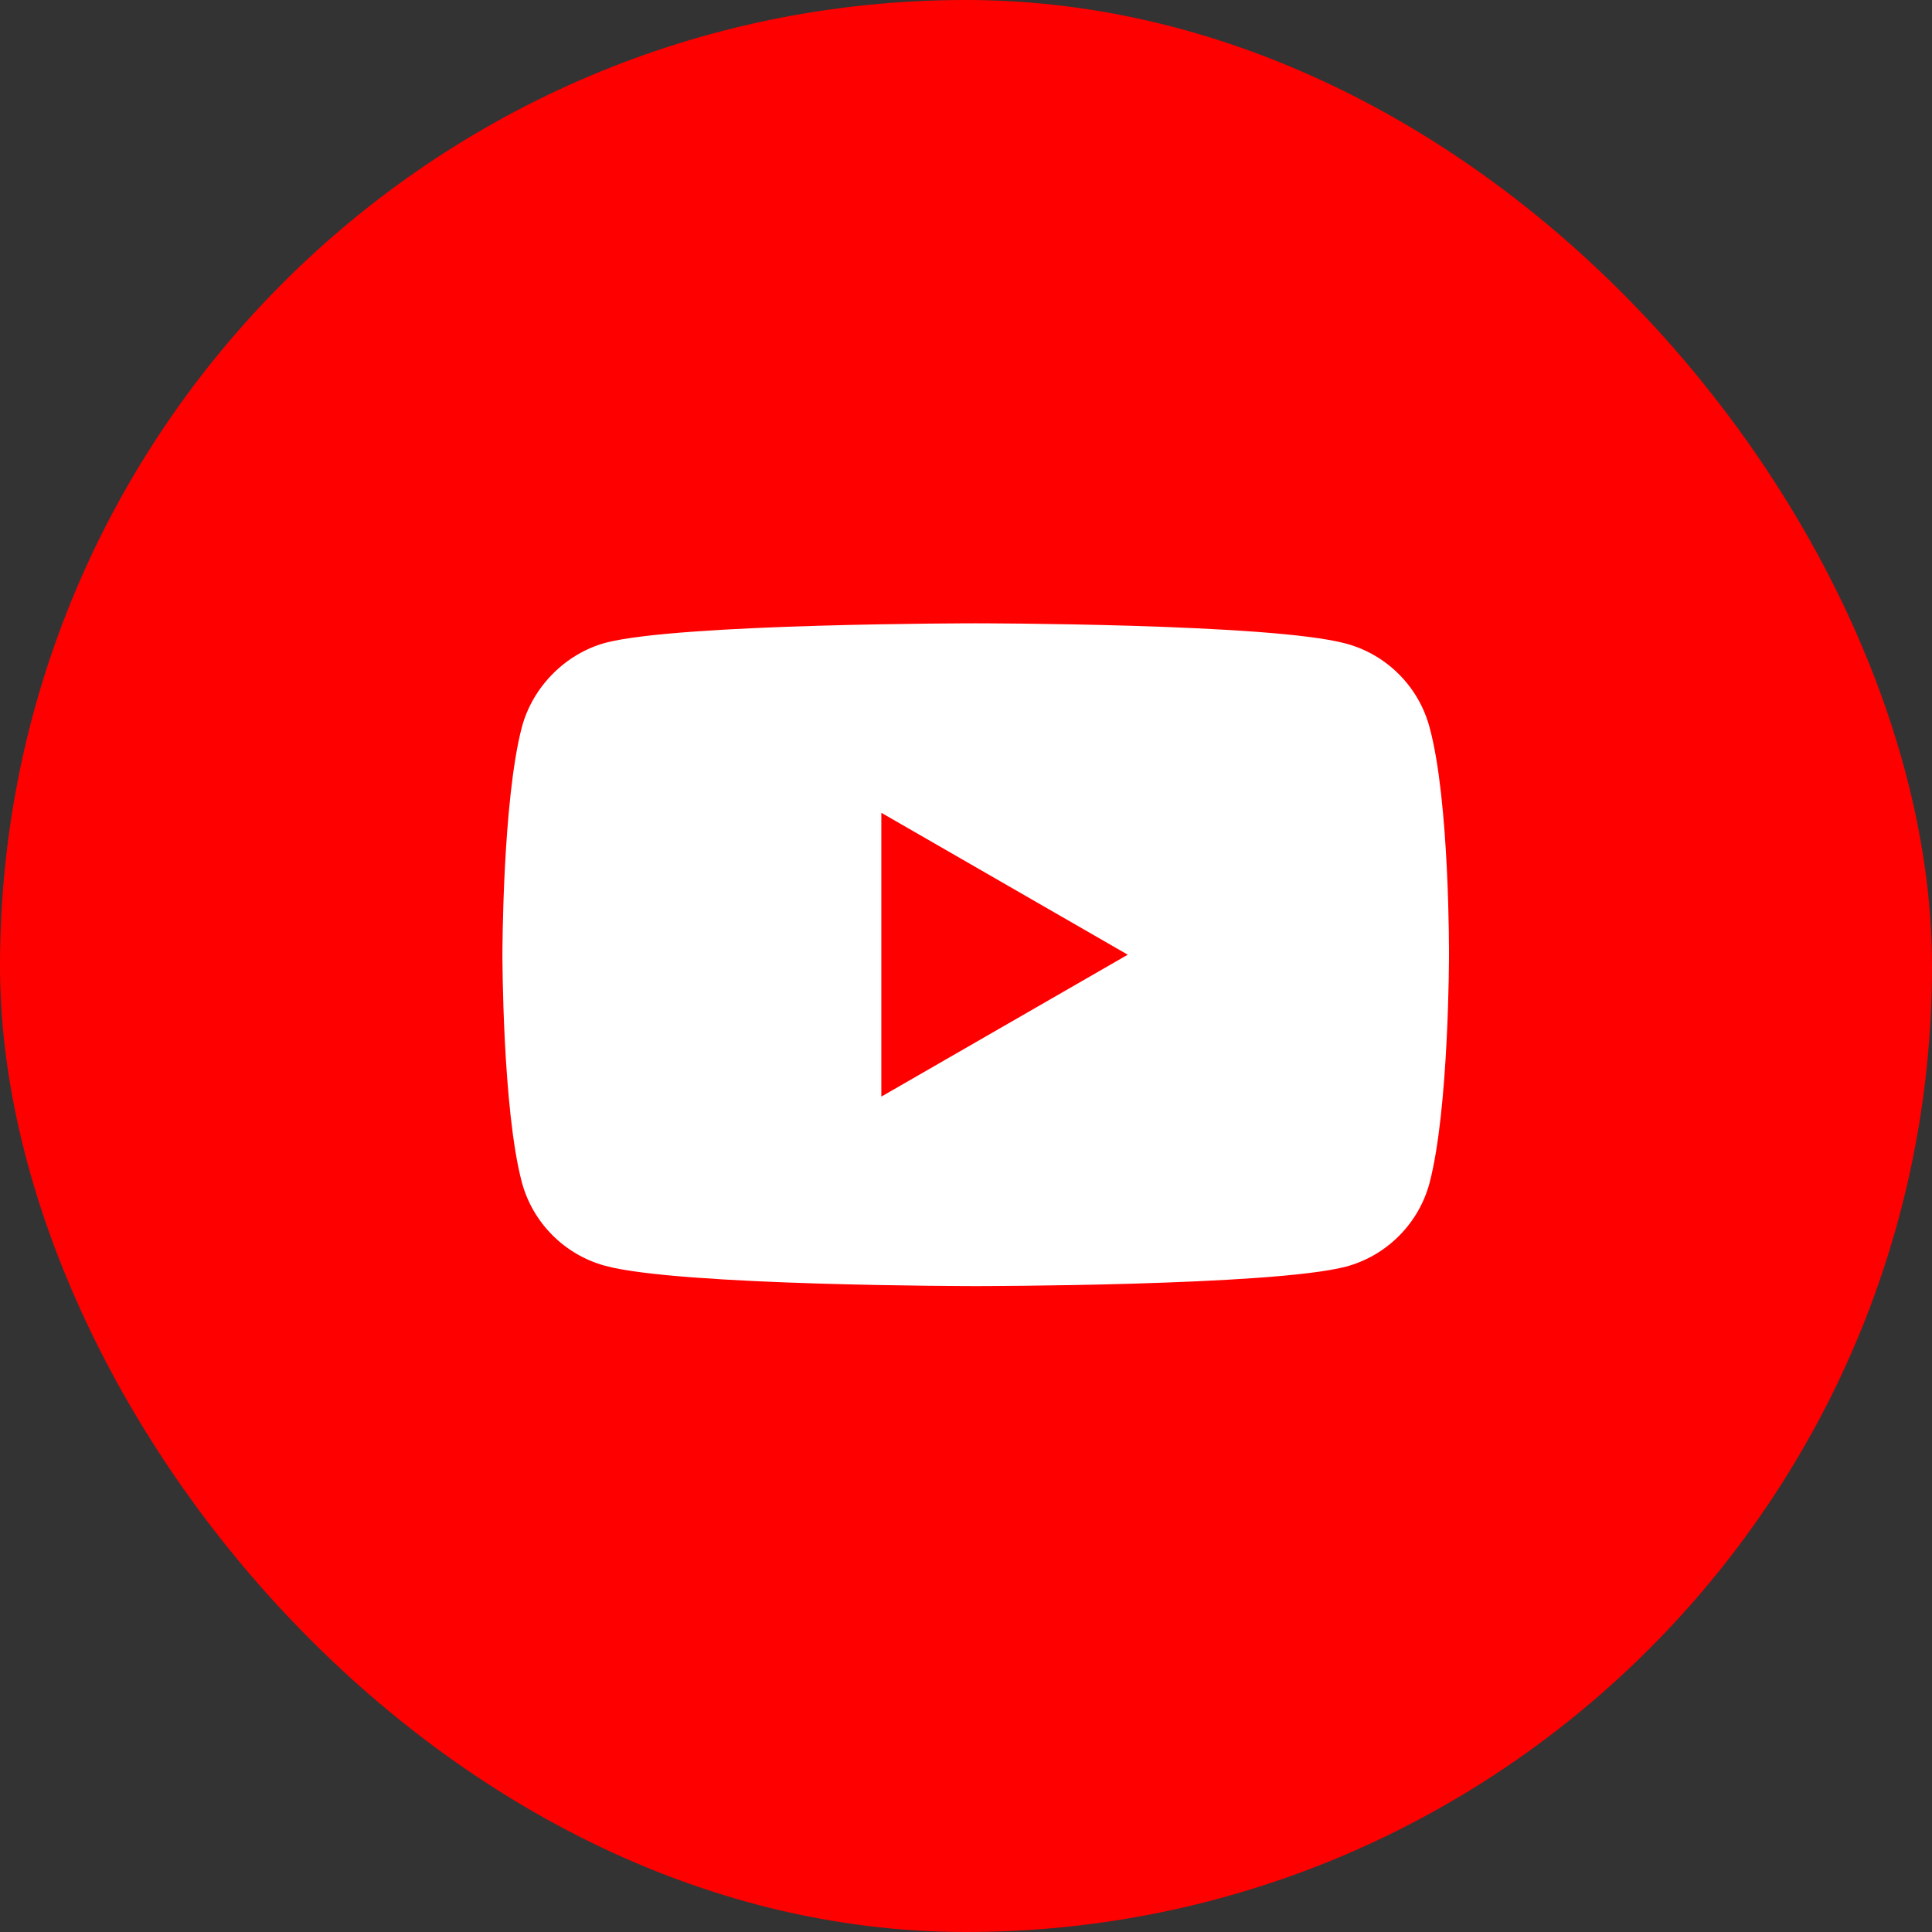 <svg width="40" height="40" viewBox="0 0 40 40" fill="none" xmlns="http://www.w3.org/2000/svg">
<rect x="0" y="0" width="40" height="40" fill="#333333" stroke="none"/>
<rect width="40" height="40" rx="20" fill="#FF0000"/>
<path fill-rule="evenodd" clip-rule="evenodd" d="M27.869 13.325C28.709 13.551 29.37 14.213 29.596 15.053C30.016 16.586 30 19.783 30 19.783C30 19.783 30 22.963 29.596 24.497C29.37 25.336 28.709 25.998 27.869 26.224C26.335 26.627 20.201 26.627 20.201 26.627C20.201 26.627 14.082 26.627 12.533 26.208C11.693 25.982 11.031 25.32 10.805 24.48C10.402 22.963 10.402 19.767 10.402 19.767C10.402 19.767 10.402 16.586 10.805 15.053C11.031 14.213 11.709 13.535 12.533 13.309C14.066 12.905 20.201 12.905 20.201 12.905C20.201 12.905 26.335 12.905 27.869 13.325ZM23.349 19.766L18.247 22.704V16.828L23.349 19.766Z" fill="white"/>
</svg>
